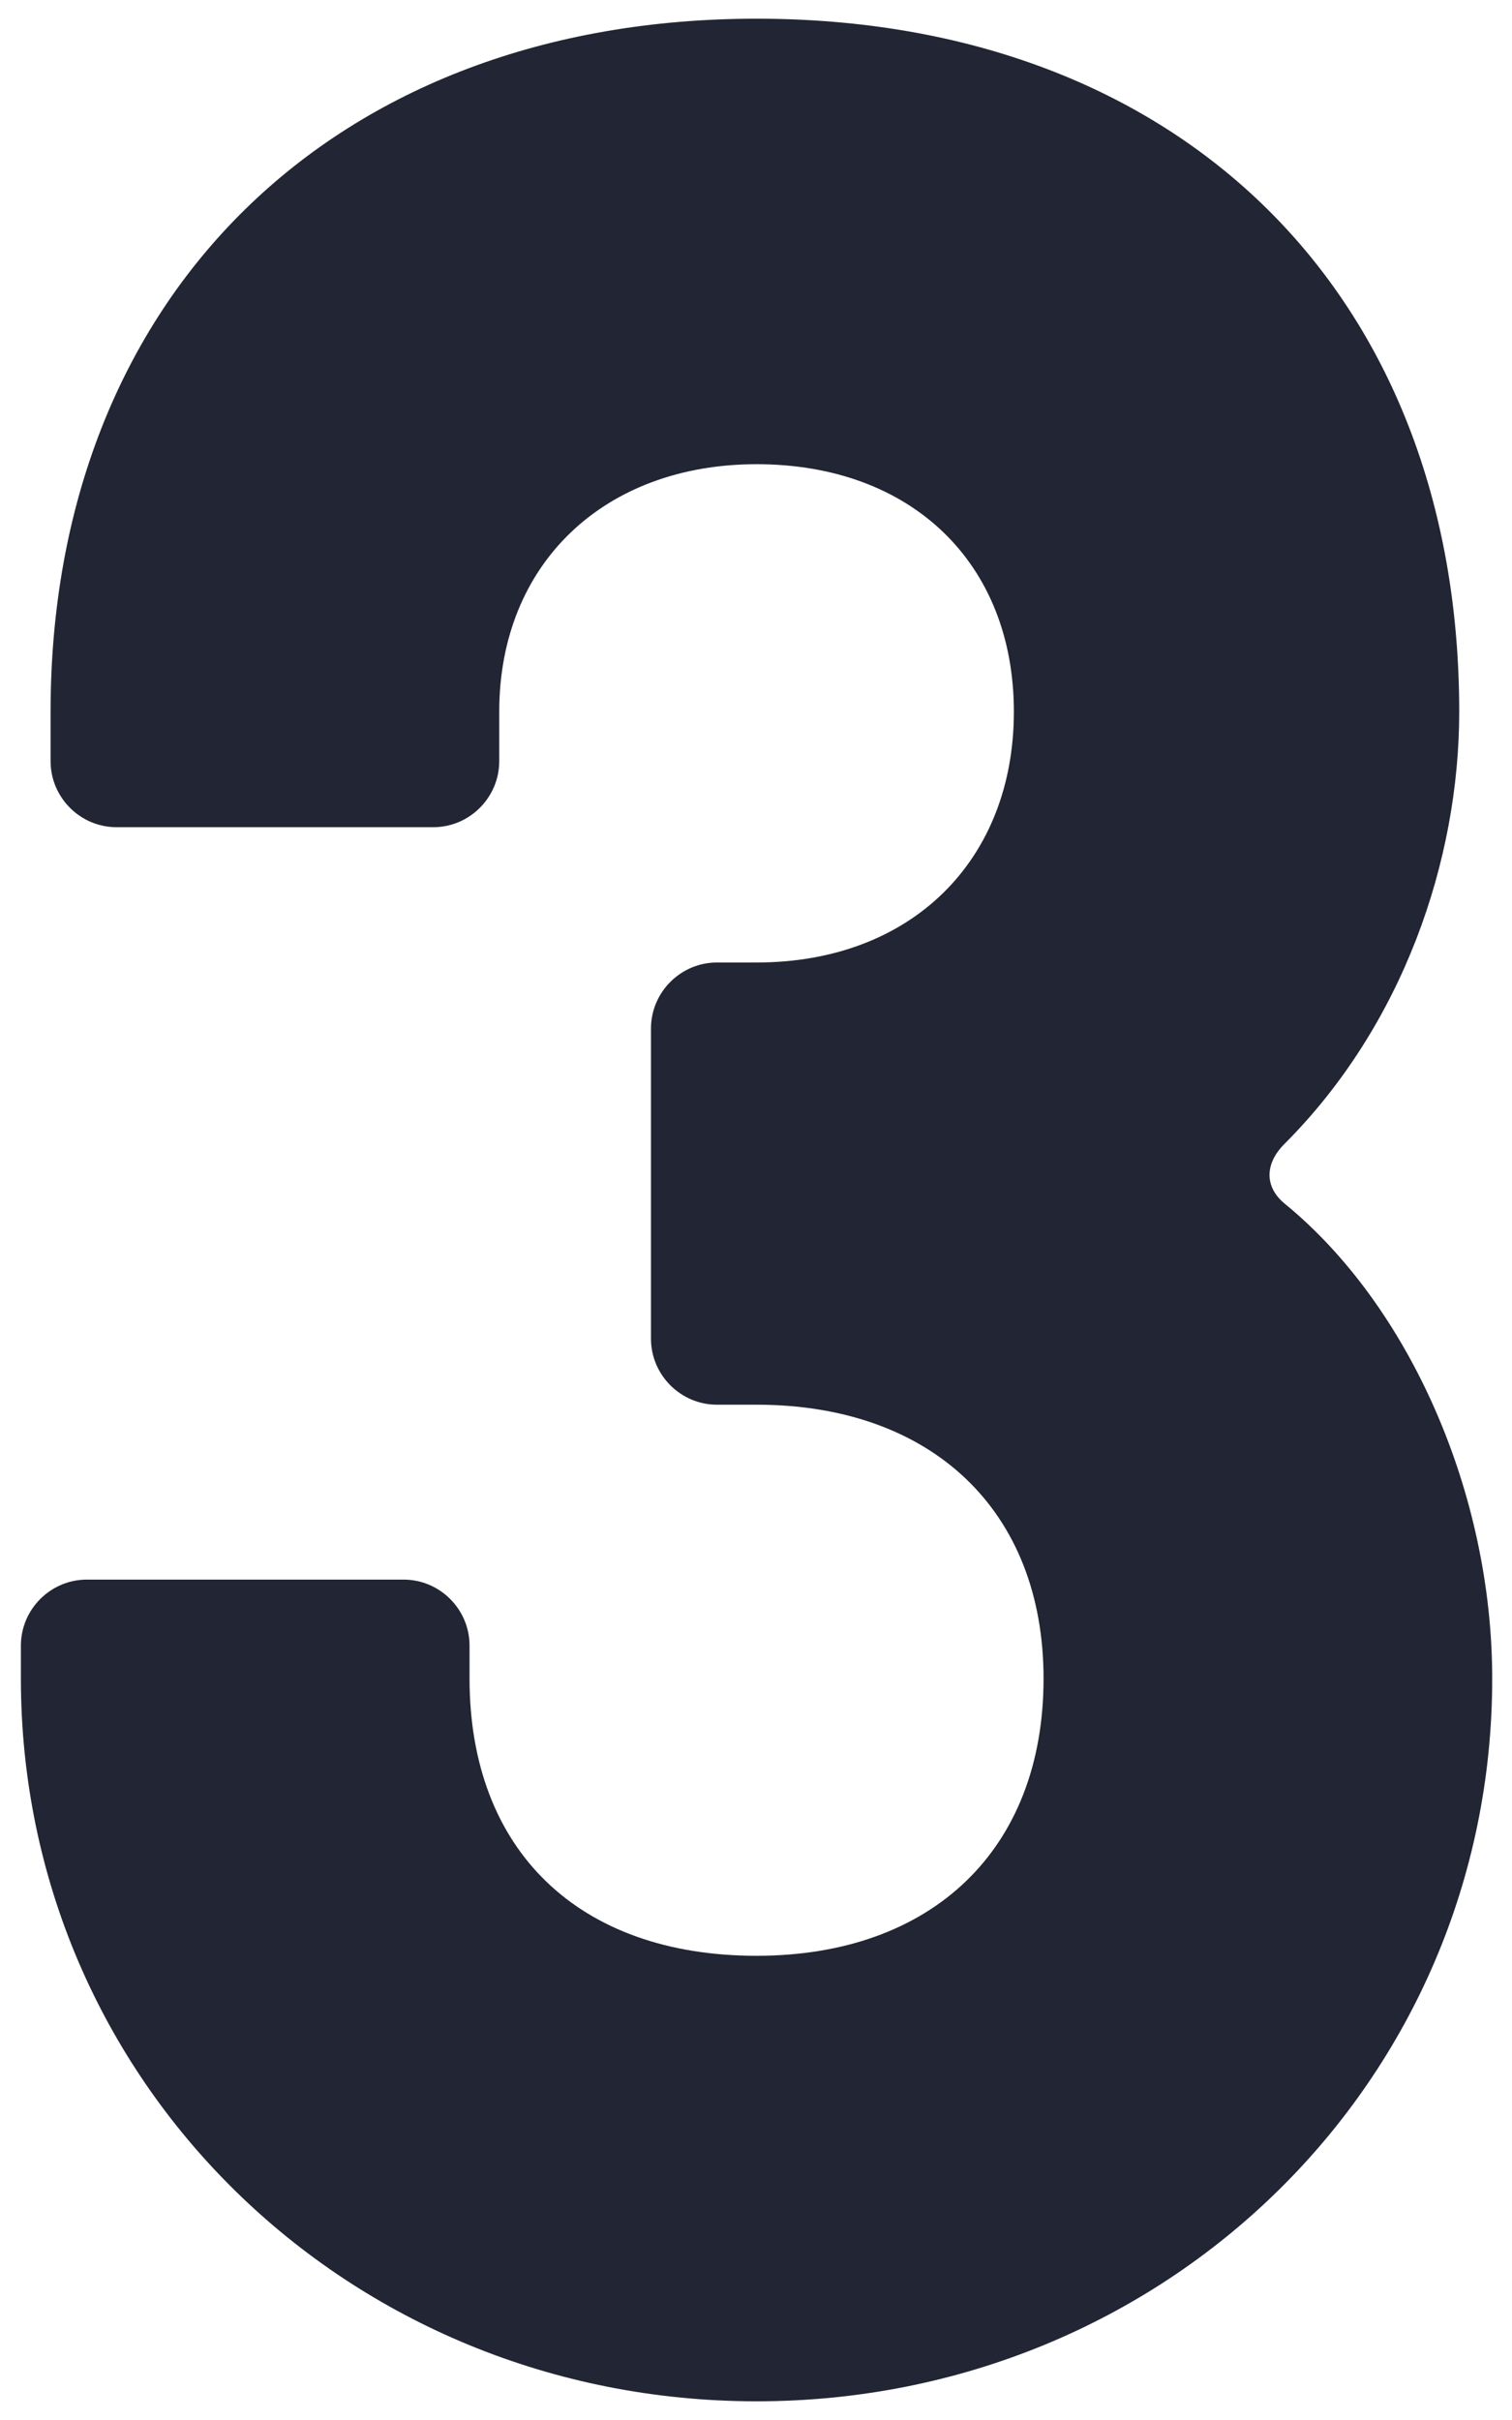 <?xml version="1.0" encoding="UTF-8"?> <svg xmlns="http://www.w3.org/2000/svg" width="55" height="88" viewBox="0 0 55 88" fill="none"><path d="M27.52 87.32C12.64 87.32 0.76 75.68 0.76 61.04V59.84C0.76 58.52 1.84 57.44 3.16 57.44H14.68C16 57.44 17.08 58.52 17.08 59.84V61.04C17.08 67.28 21.04 71.12 27.52 71.12C33.88 71.12 37.96 67.28 37.96 61.04C37.96 54.92 33.88 51.08 27.52 51.08H26.08C24.76 51.08 23.68 50 23.68 48.68V37.4C23.68 36.08 24.76 35 26.08 35H27.52C33.16 35 36.88 31.28 36.88 25.88C36.88 20.48 33.16 16.88 27.52 16.88C22 16.88 18.16 20.48 18.16 25.88V27.68C18.16 29 17.08 30.08 15.76 30.08H4.24C2.92 30.08 1.84 29 1.84 27.68V25.88C1.84 10.76 12.16 0.68 27.52 0.68C42.88 0.68 53.08 10.64 53.08 25.88C53.08 31.28 51.04 37.28 46.72 41.6C46 42.32 46 43.16 46.72 43.76C51.28 47.48 54.28 54.32 54.28 61.04C54.28 75.68 42.4 87.32 27.52 87.32Z" fill="#222533"></path></svg> 
